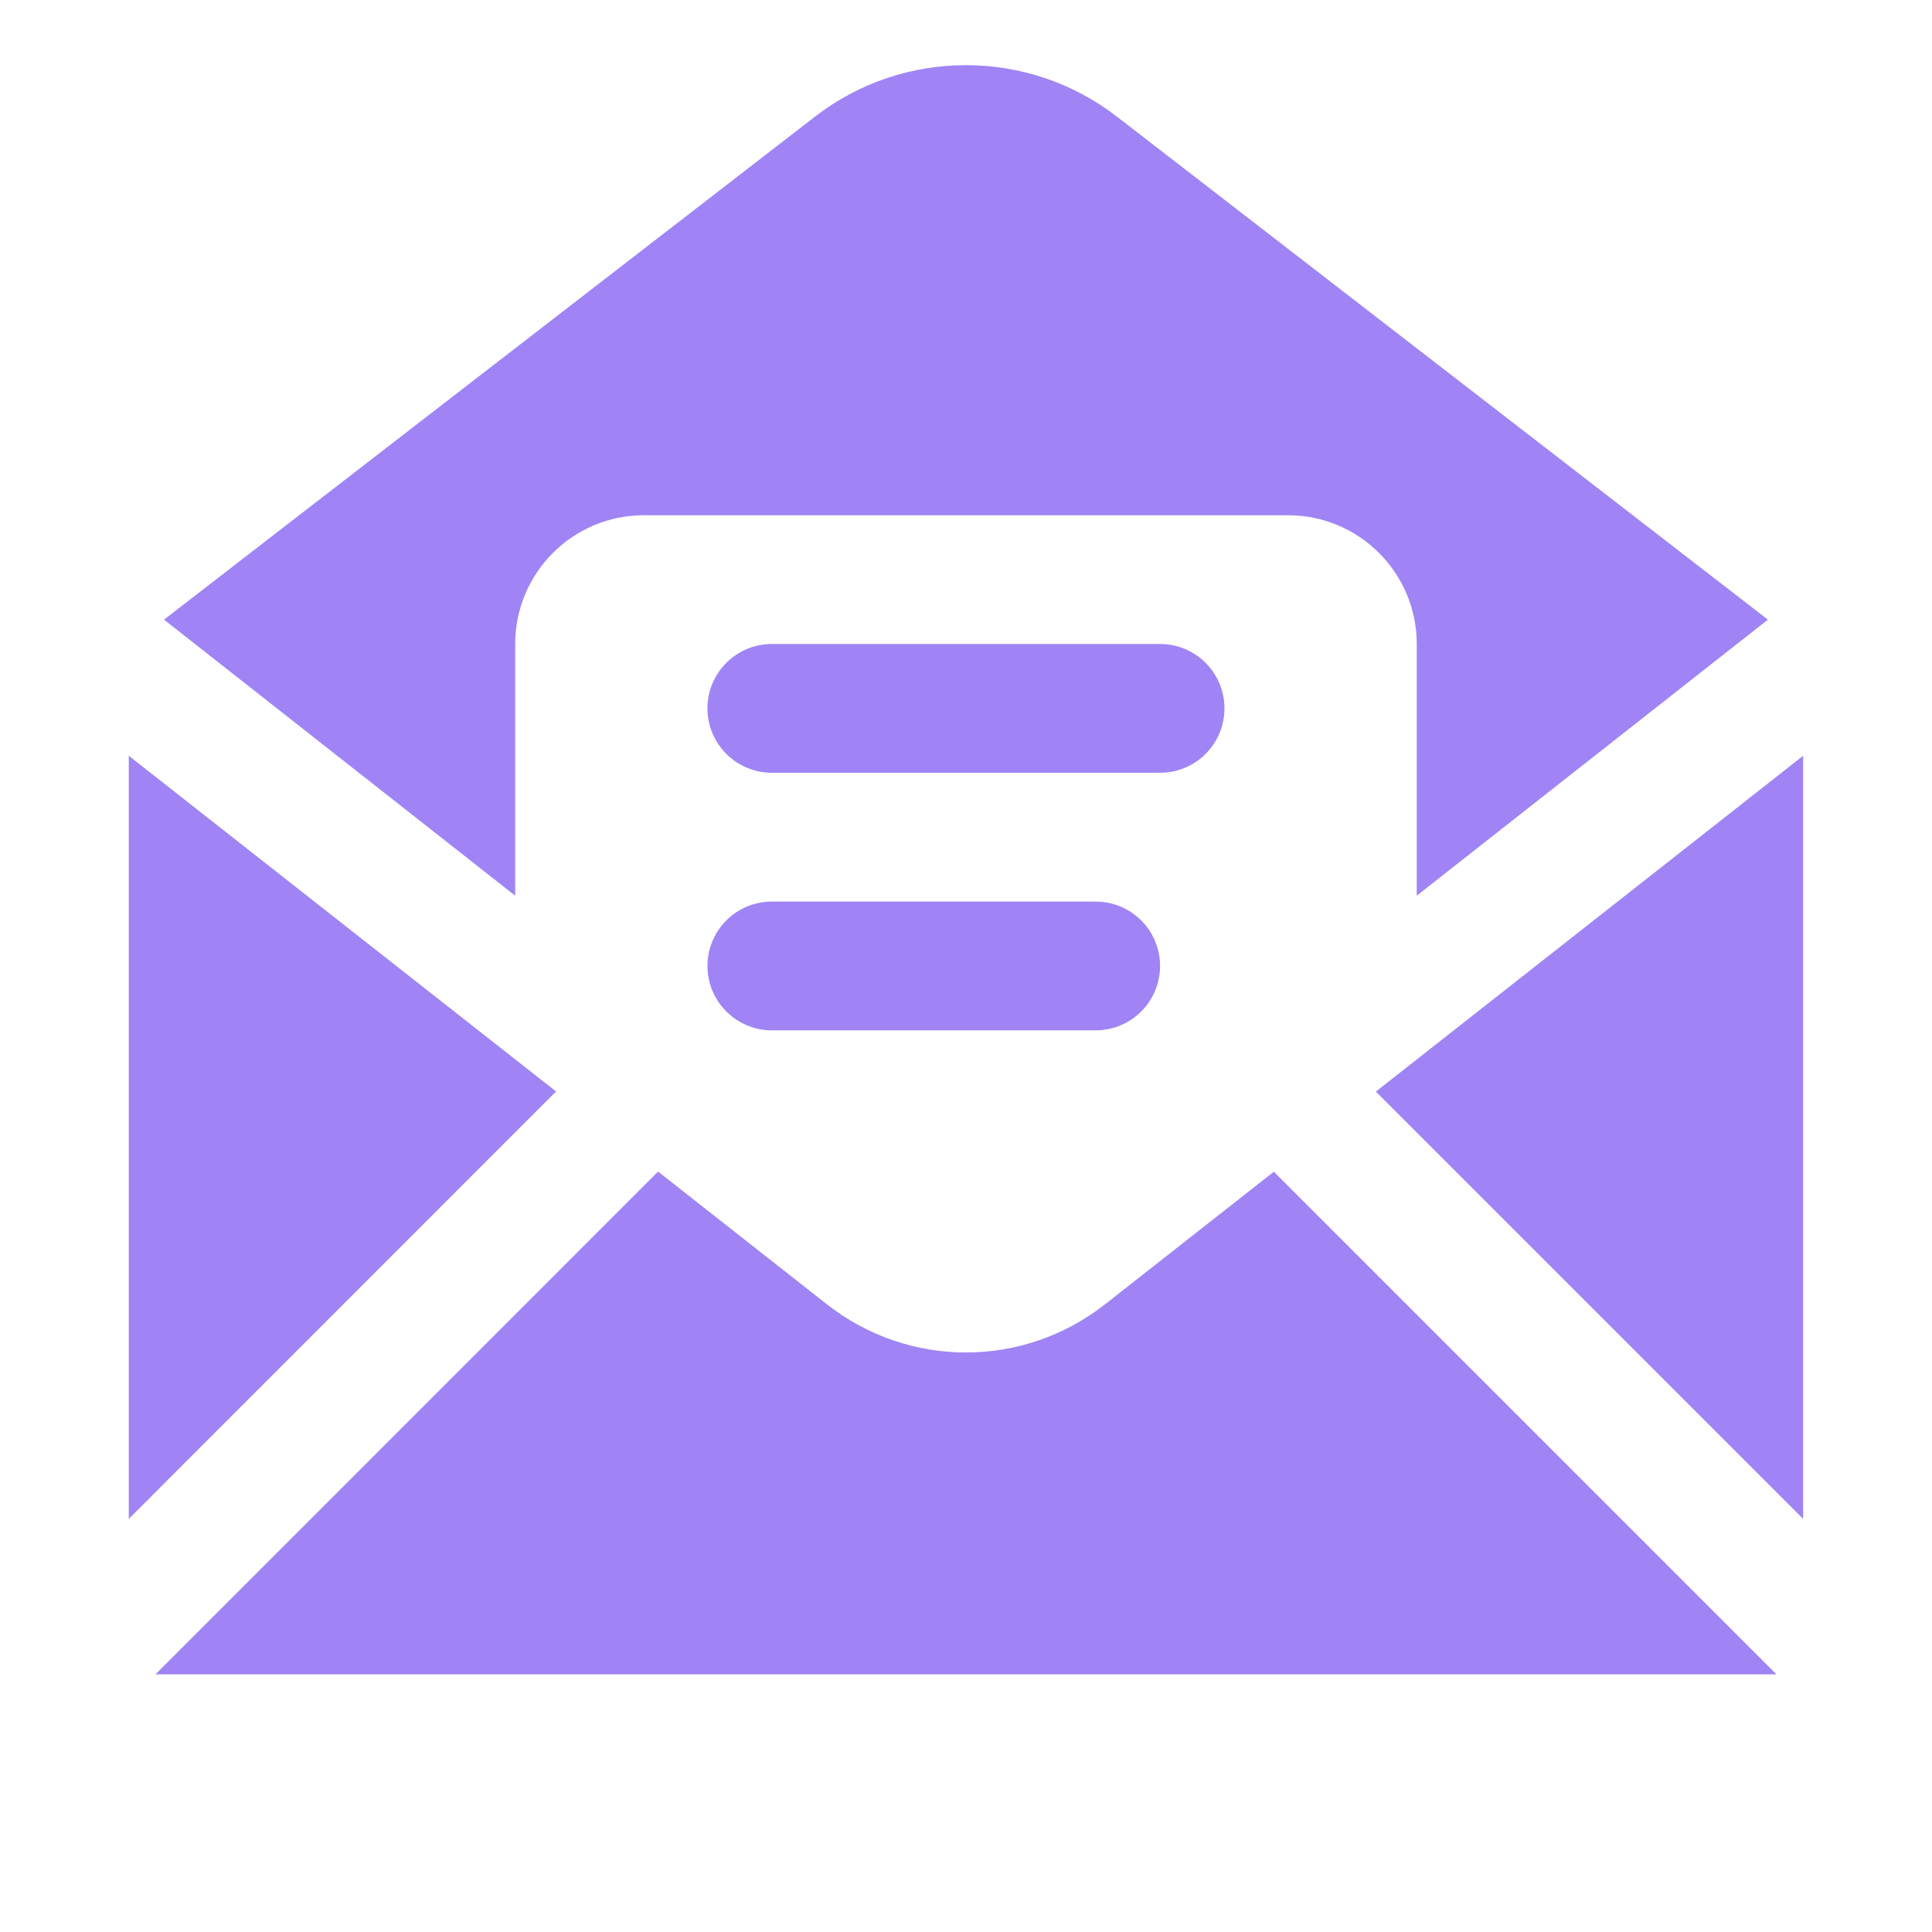<?xml version="1.0" encoding="UTF-8"?> <svg xmlns="http://www.w3.org/2000/svg" xmlns:xlink="http://www.w3.org/1999/xlink" viewBox="0,0,256,256" width="30px" height="30px" fill-rule="nonzero"><g fill="#a084f5" fill-rule="nonzero" stroke="none" stroke-width="1" stroke-linecap="butt" stroke-linejoin="miter" stroke-miterlimit="10" stroke-dasharray="" stroke-dashoffset="0" font-family="none" font-weight="none" font-size="none" text-anchor="none" style="mix-blend-mode: normal"><g transform="scale(8.533,8.533)"><path d="M15,1.012c-0.827,0 -1.654,0.265 -2.344,0.799l-10.109,7.811l5.453,4.287v-3.908c0,-1.105 0.895,-2 2,-2h10c1.105,0 2,0.895 2,2v3.908l5.453,-4.287l-10.109,-7.811c-0.69,-0.533 -1.517,-0.799 -2.344,-0.799zM12,10c-0.361,-0.005 -0.696,0.184 -0.878,0.496c-0.182,0.311 -0.182,0.697 0,1.008c0.182,0.311 0.517,0.501 0.878,0.496h6c0.361,0.005 0.696,-0.184 0.878,-0.496c0.182,-0.311 0.182,-0.697 0,-1.008c-0.182,-0.311 -0.517,-0.501 -0.878,-0.496zM2,11.736v11.85l6.635,-6.637zM28,11.736l-6.635,5.215l6.635,6.635zM12,14c-0.361,-0.005 -0.696,0.184 -0.878,0.496c-0.182,0.311 -0.182,0.697 0,1.008c0.182,0.311 0.517,0.501 0.878,0.496h5c0.361,0.005 0.696,-0.184 0.878,-0.496c0.182,-0.311 0.182,-0.697 0,-1.008c-0.182,-0.311 -0.517,-0.501 -0.878,-0.496zM10.219,18.193l-7.805,7.807h25.172l-7.805,-7.805l-2.619,2.057c-0.637,0.5 -1.399,0.75 -2.162,0.75c-0.763,0 -1.526,-0.25 -2.162,-0.75z"></path></g></g></svg> 